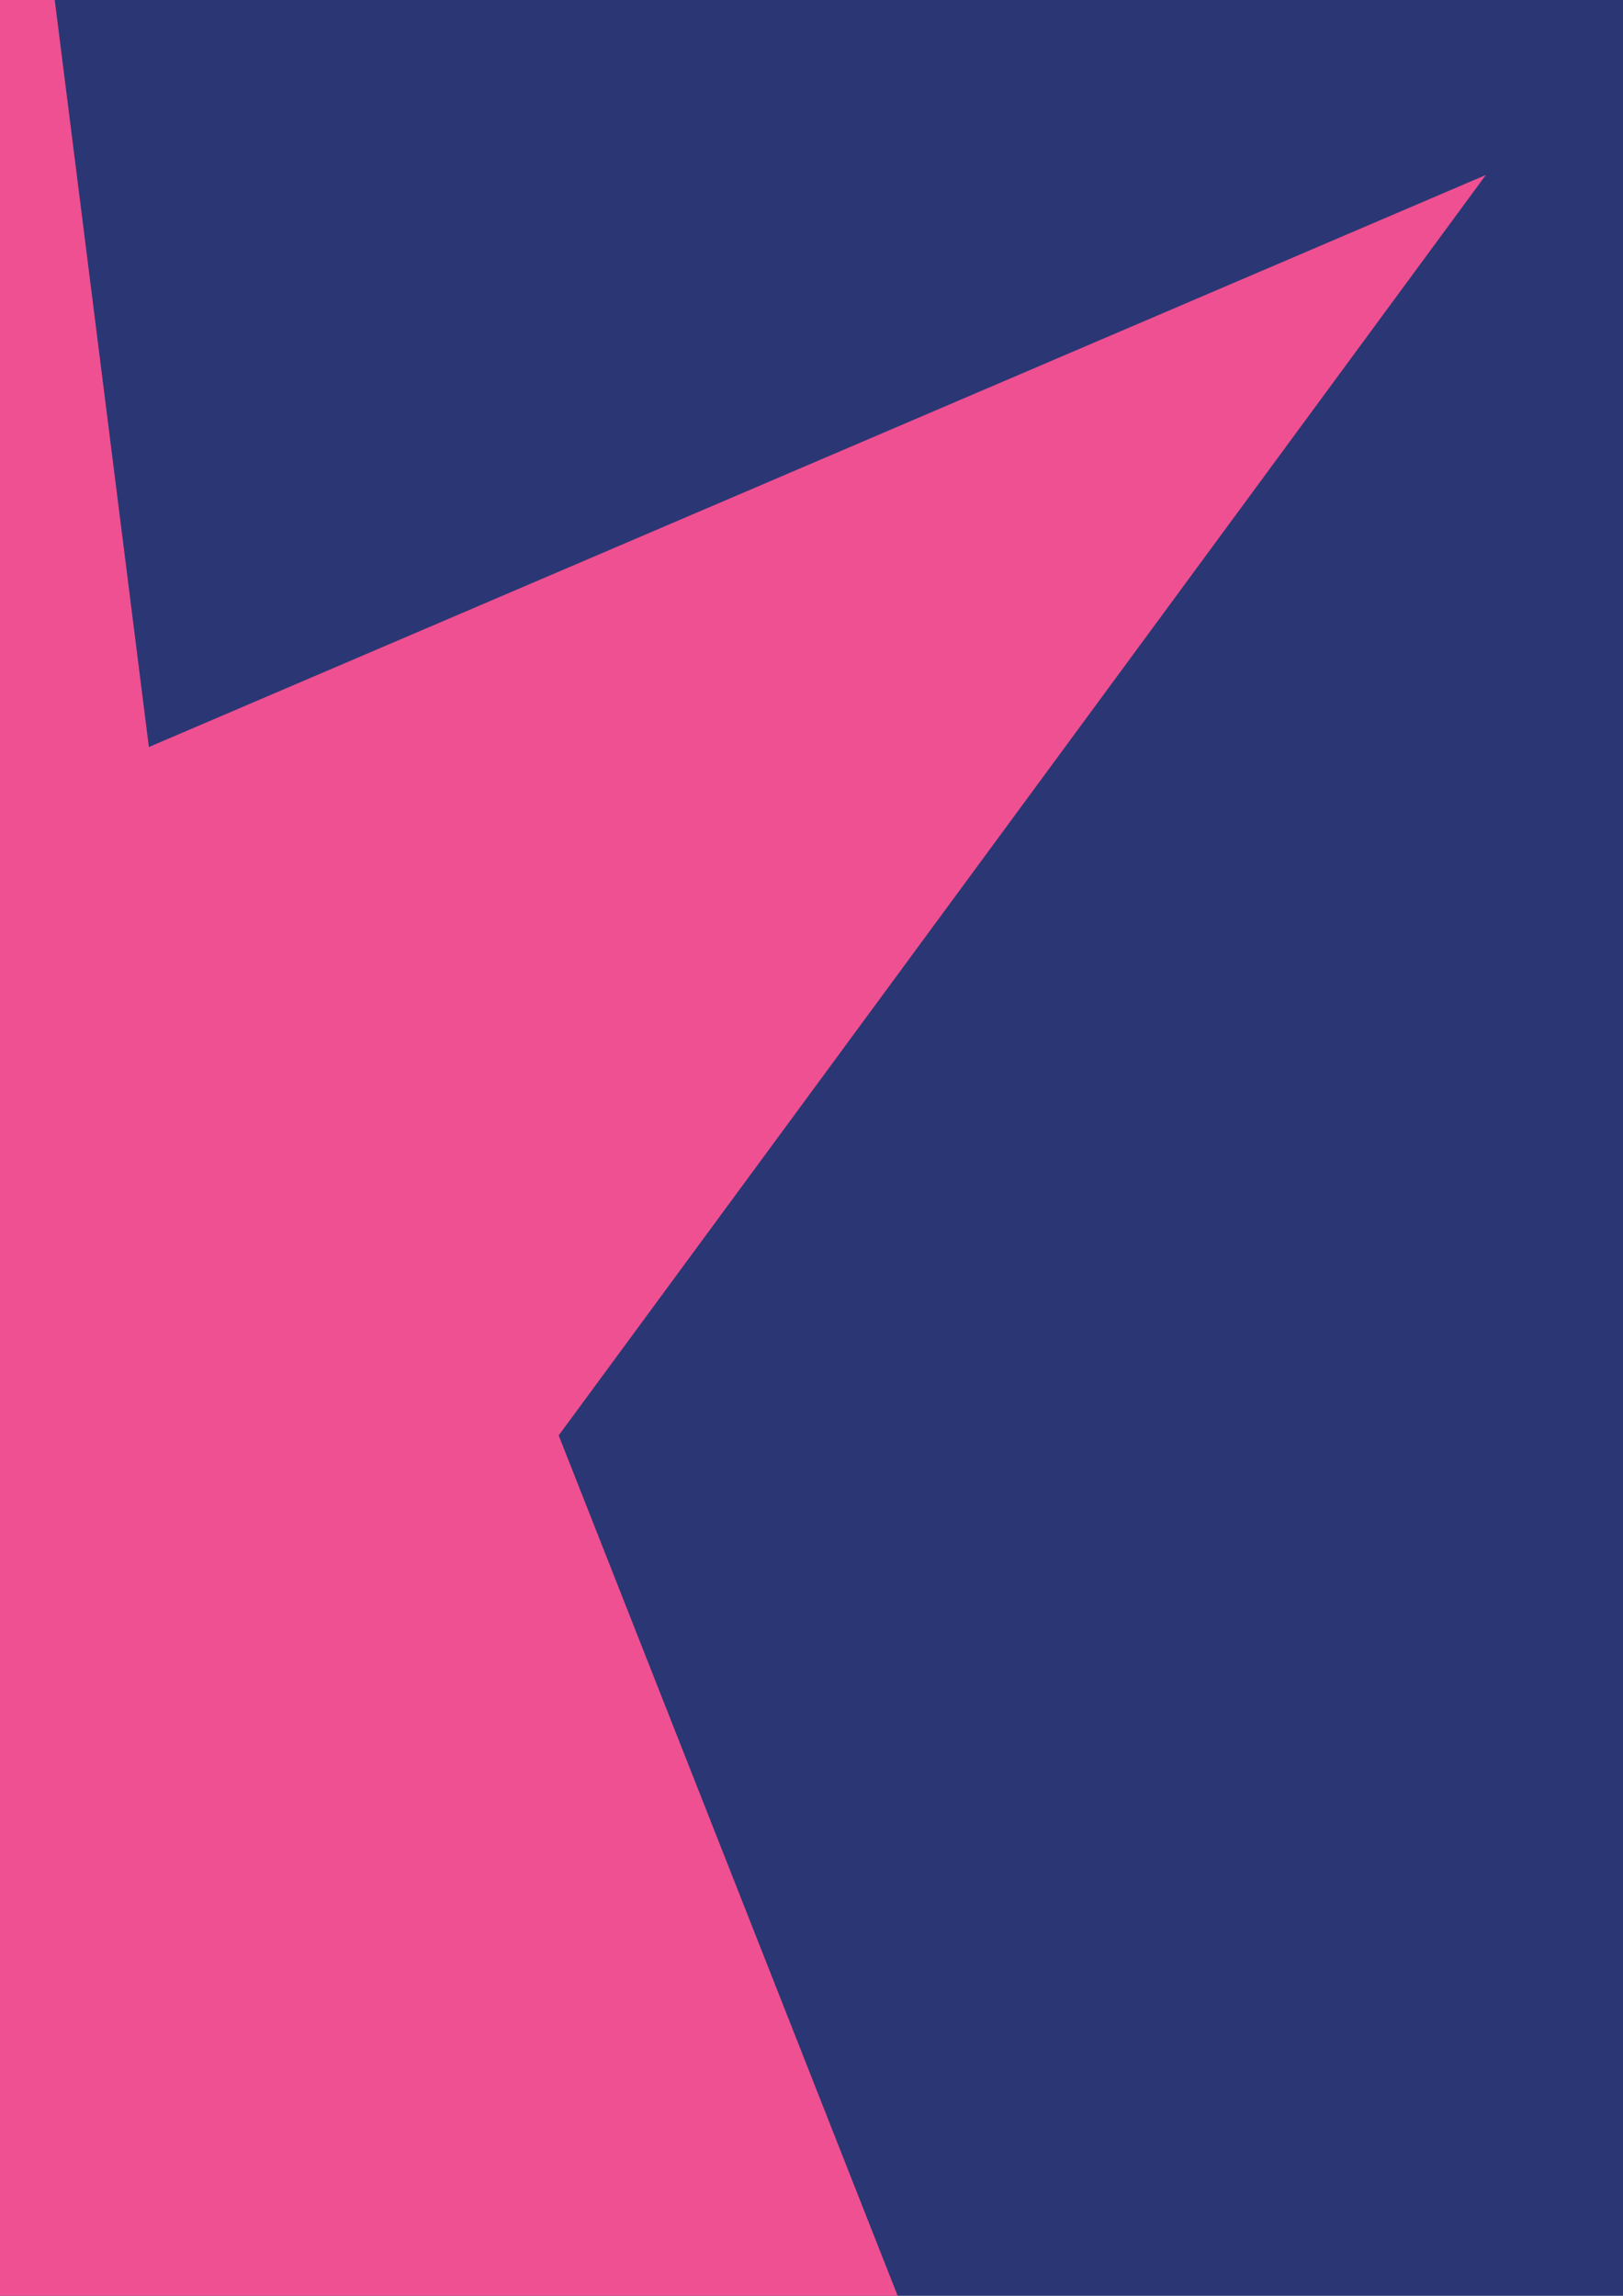 <?xml version="1.0" encoding="UTF-8" standalone="no"?>
<!-- Created with Inkscape (http://www.inkscape.org/) -->

<svg
   xmlns:dc="http://purl.org/dc/elements/1.1/"
   xmlns:cc="http://creativecommons.org/ns#"
   xmlns:rdf="http://www.w3.org/1999/02/22-rdf-syntax-ns#"
   xmlns:svg="http://www.w3.org/2000/svg"
   xmlns="http://www.w3.org/2000/svg"
   xmlns:sodipodi="http://sodipodi.sourceforge.net/DTD/sodipodi-0.dtd"
   xmlns:inkscape="http://www.inkscape.org/namespaces/inkscape"
   width="744.094"
   height="1052.362"
   id="svg2"
   version="1.1"
   inkscape:version="0.48.2 r9819"
   sodipodi:docname="Shining Armor Cutie Mark.svg"
   inkscape:export-filename="C:\Documents and Settings\Hawk\Pulpit\Shining Armor Cutie Mark.png"
   inkscape:export-xdpi="100"
   inkscape:export-ydpi="100">
  <defs
     id="defs4" />
  <sodipodi:namedview
     id="base"
     pagecolor="#ffffff"
     bordercolor="#666666"
     borderopacity="1.0"
     inkscape:pageopacity="0.0"
     inkscape:pageshadow="2"
     inkscape:zoom="0.49497475"
     inkscape:cx="303.77575"
     inkscape:cy="1707.9228"
     inkscape:document-units="px"
     inkscape:current-layer="layer1"
     showgrid="false"
     inkscape:window-width="1680"
     inkscape:window-height="994"
     inkscape:window-x="-4"
     inkscape:window-y="-4"
     inkscape:window-maximized="1" />
  <g
     inkscape:label="Layer 1"
     inkscape:groupmode="layer"
     id="layer1"
     style="display:inline">
    <g
       id="g2988"
       transform="matrix(3.461,0,0,3.461,-1573.594,-1487.072)">
      <path
         sodipodi:nodetypes="ccccccccccccccccccccccccccccccccc"
         inkscape:connector-curvature="0"
         id="path3830"
         d="m 405.099,1059.319 62.5,-28.214 55,-38.571 52.857,-50 40.714,-52.143 41.071,-69.286 34.286,-95.714 22.857,-104.643 7.143,-115.357 -2.143,-98.929 -2.5,-71.786 -36.786,21.071 -55,17.857 -64.607,-4.206 -58.929,-36.847 -48.885,-51.717 -44.008,-66.515 -33.572,59.643 -50.357,68.571 -63.214,32.5 -57.857,13.571 -75.714,-13.571 -44.643,-22.857 -5.714,74.286 -3.929,109.643 8.571,111.429 24.643,101.071 44.643,100.357 72.857,94.643 67.962,57.359 92.416,50.595 16.854,7.671 z"
         style="fill:#2a3774;fill-opacity:1;stroke:#000000;stroke-width:1px;stroke-linecap:butt;stroke-linejoin:miter;stroke-opacity:1" />
      <path
         sodipodi:nodetypes="ccccccccccccccccc"
         inkscape:connector-curvature="0"
         id="path3769"
         d="m 394.818,248.1 -13.29,276.219 -184.214,-91.176 137.785,181.176 -135.382,228.045 169.041,-127.699 22.056,341.082 14.284,7.31 19.287,-12.31 58.572,-315 127.194,90.801 -81.479,-206.775 122.821,-166.934 -177.107,75.765 -32.143,-255 -35,-60 z"
         style="fill:#ef5091;fill-opacity:1;stroke:none" />
      <path
         inkscape:connector-curvature="0"
         id="path2992"
         d="m 406.372,193.073 -6.313,14.781 c -30.716,71.75 -70.775,126.558 -121.531,153.188 -50.757,26.629 -112.909,26.401 -191.906,-14.531 l -10.5,-5.469 -1.125,11.812 c -11.367,120.408 -16.927,262.019 23.688,392.375 C 139.298,875.586 226.779,994.544 399.122,1067.417 l 2.969,1.25 3,-1.156 c 161.29,-61.63 246.476,-185.384 288.125,-322.969 41.649,-137.585 40.545,-289.275 30.75,-409.906 l -1.094,-13.219 -11.188,7.125 c -69.205,44.011 -122.692,46.7 -169.812,22.875 -47.121,-23.825 -88.352,-76.029 -127.5,-144.406 l -8,-13.938 z m 1.969,35.125 c 37.534,63.133 77.633,112.887 126.312,137.5 49.317,24.935 106.957,22.536 174.25,-16.781 8.733,117.438 8.248,261.348 -31,391 -40.41,133.492 -121.136,251.271 -275.531,311.406 C 236.025,980.028 153.232,866.479 113.965,740.448 75.708,617.658 79.435,483.058 89.965,365.948 c 77.389,37.223 142.795,37.164 196,9.25 52.003,-27.283 91.658,-80.108 122.375,-147 z"
         style="font-size:medium;font-style:normal;font-variant:normal;font-weight:normal;font-stretch:normal;text-indent:0;text-align:start;text-decoration:none;line-height:normal;letter-spacing:normal;word-spacing:normal;text-transform:none;direction:ltr;block-progression:tb;writing-mode:lr-tb;text-anchor:start;baseline-shift:baseline;color:#000000;fill:#161f49;fill-opacity:1;fill-rule:nonzero;stroke:none;stroke-width:16;marker:none;visibility:visible;display:inline;overflow:visible;enable-background:accumulate;font-family:Sans;-inkscape-font-specification:Sans" />
      <path
         sodipodi:nodetypes="ccccccccccc"
         inkscape:connector-curvature="0"
         id="path3773"
         d="m 373.533,117.602 -85.635,-18.666 95.513,-24.495 38.586,-64.712 28.651,78.204 86.097,19.712 -80.043,23.615 8.99,69.452 -58.788,-48.781 -79.798,46.183 z"
         style="fill:#3c72af;fill-opacity:1;stroke:none" />
      <path
         sodipodi:nodetypes="ccccccccccc"
         inkscape:connector-curvature="0"
         id="path3775"
         d="m 617.668,158.013 -43.319,75.209 -90.347,3.16 80.534,38.521 -38.932,57.15 79.026,-32.936 64.755,36.847 -21.414,-54.704 76.089,-23.543 -90.671,-27.676 z"
         style="fill:#3c72af;fill-opacity:1;stroke:none" />
      <path
         sodipodi:nodetypes="ccccccccccc"
         inkscape:connector-curvature="0"
         id="path3771"
         d="M 145.849,239.11 44.998,204.579 169.63,191.671 l 41.183,-61.313 28.391,65.967 94.813,41.53 -84.632,15.036 14.834,75.426 -70.548,-53.232 -102.857,49.235 z"
         style="fill:#3c72af;fill-opacity:1;stroke:none" />
    </g>
  </g>
</svg>
